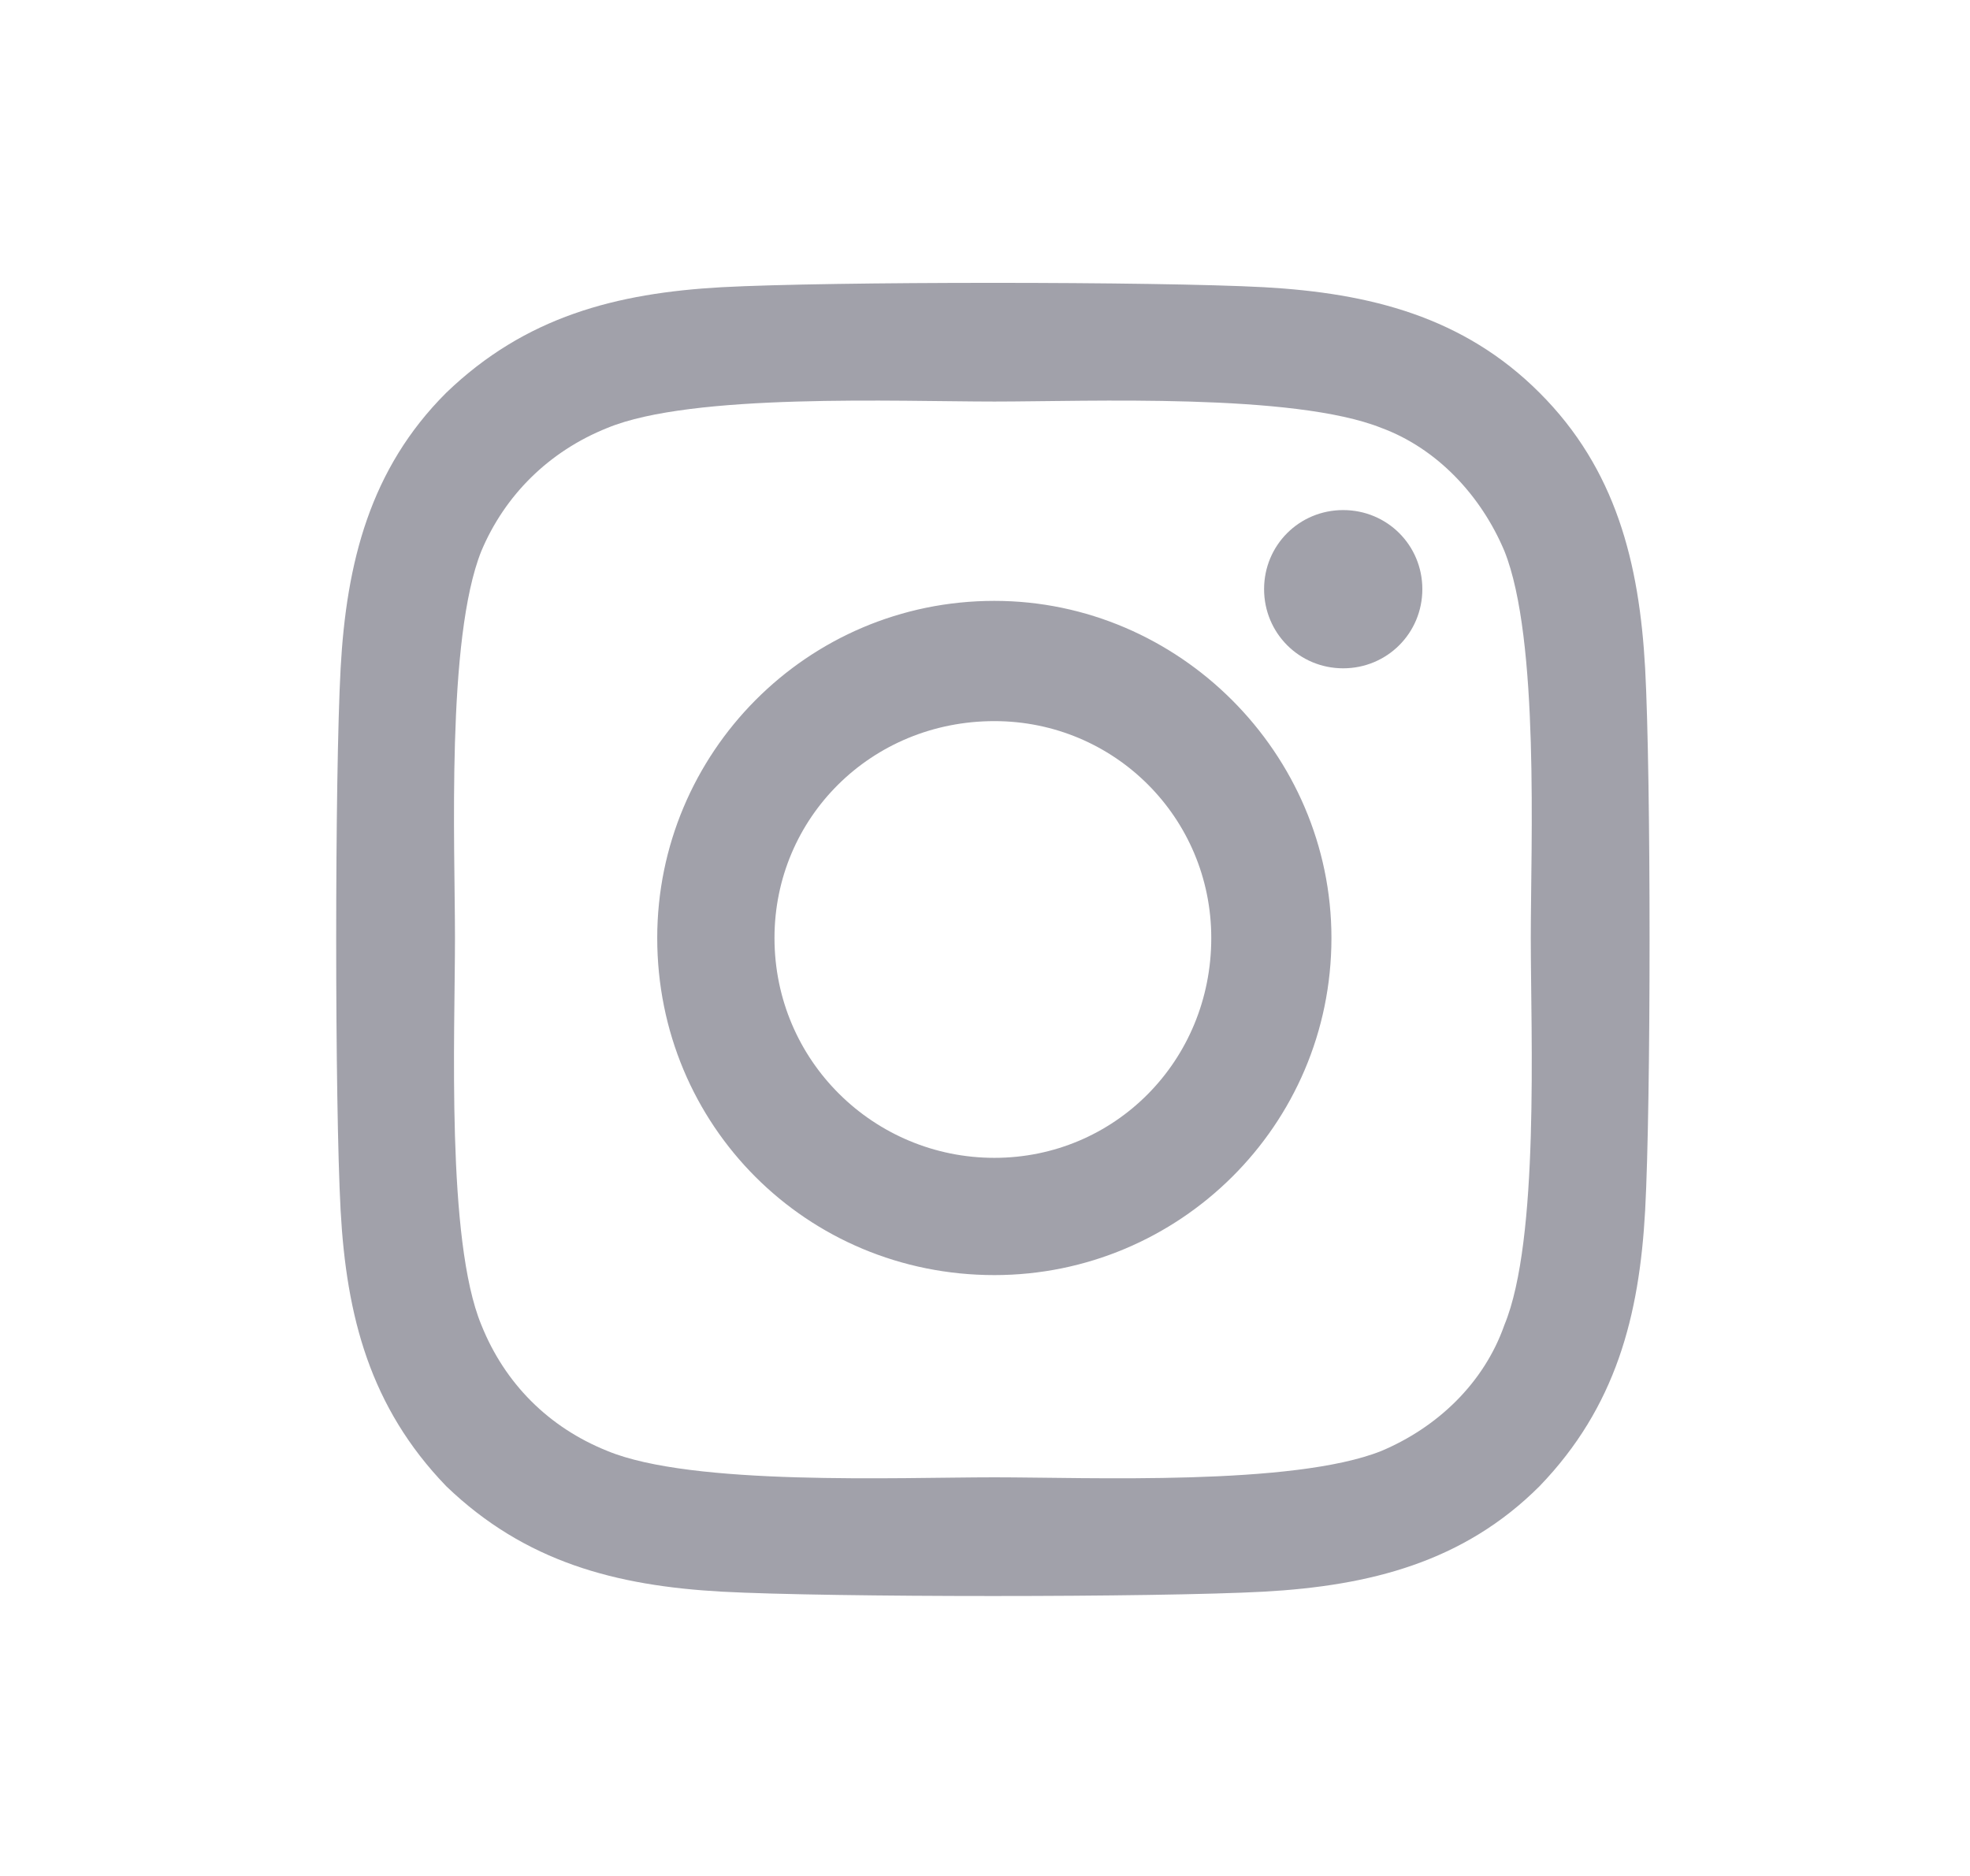 <svg width="21" height="20" viewBox="0 0 21 20" fill="none" xmlns="http://www.w3.org/2000/svg">
<path d="M10.6 6.406C12.568 6.406 14.193 8.031 14.193 10C14.193 12 12.568 13.594 10.6 13.594C8.6 13.594 7.006 12 7.006 10C7.006 8.031 8.6 6.406 10.6 6.406ZM10.6 12.344C11.881 12.344 12.912 11.312 12.912 10C12.912 8.719 11.881 7.688 10.6 7.688C9.287 7.688 8.256 8.719 8.256 10C8.256 11.312 9.318 12.344 10.6 12.344ZM15.162 6.281C15.162 5.812 14.787 5.438 14.318 5.438C13.85 5.438 13.475 5.812 13.475 6.281C13.475 6.75 13.85 7.125 14.318 7.125C14.787 7.125 15.162 6.75 15.162 6.281ZM17.537 7.125C17.6 8.281 17.6 11.75 17.537 12.906C17.475 14.031 17.225 15 16.412 15.844C15.6 16.656 14.6 16.906 13.475 16.969C12.318 17.031 8.85 17.031 7.693 16.969C6.568 16.906 5.6 16.656 4.756 15.844C3.943 15 3.693 14.031 3.631 12.906C3.568 11.75 3.568 8.281 3.631 7.125C3.693 6 3.943 5 4.756 4.188C5.6 3.375 6.568 3.125 7.693 3.062C8.85 3 12.318 3 13.475 3.062C14.6 3.125 15.6 3.375 16.412 4.188C17.225 5 17.475 6 17.537 7.125ZM16.037 14.125C16.412 13.219 16.318 11.031 16.318 10C16.318 9 16.412 6.812 16.037 5.875C15.787 5.281 15.318 4.781 14.725 4.562C13.787 4.188 11.6 4.281 10.6 4.281C9.568 4.281 7.381 4.188 6.475 4.562C5.85 4.812 5.381 5.281 5.131 5.875C4.756 6.812 4.85 9 4.85 10C4.85 11.031 4.756 13.219 5.131 14.125C5.381 14.75 5.85 15.219 6.475 15.469C7.381 15.844 9.568 15.75 10.6 15.75C11.6 15.75 13.787 15.844 14.725 15.469C15.318 15.219 15.818 14.75 16.037 14.125Z" fill="#A1A1AA"/>
</svg>
